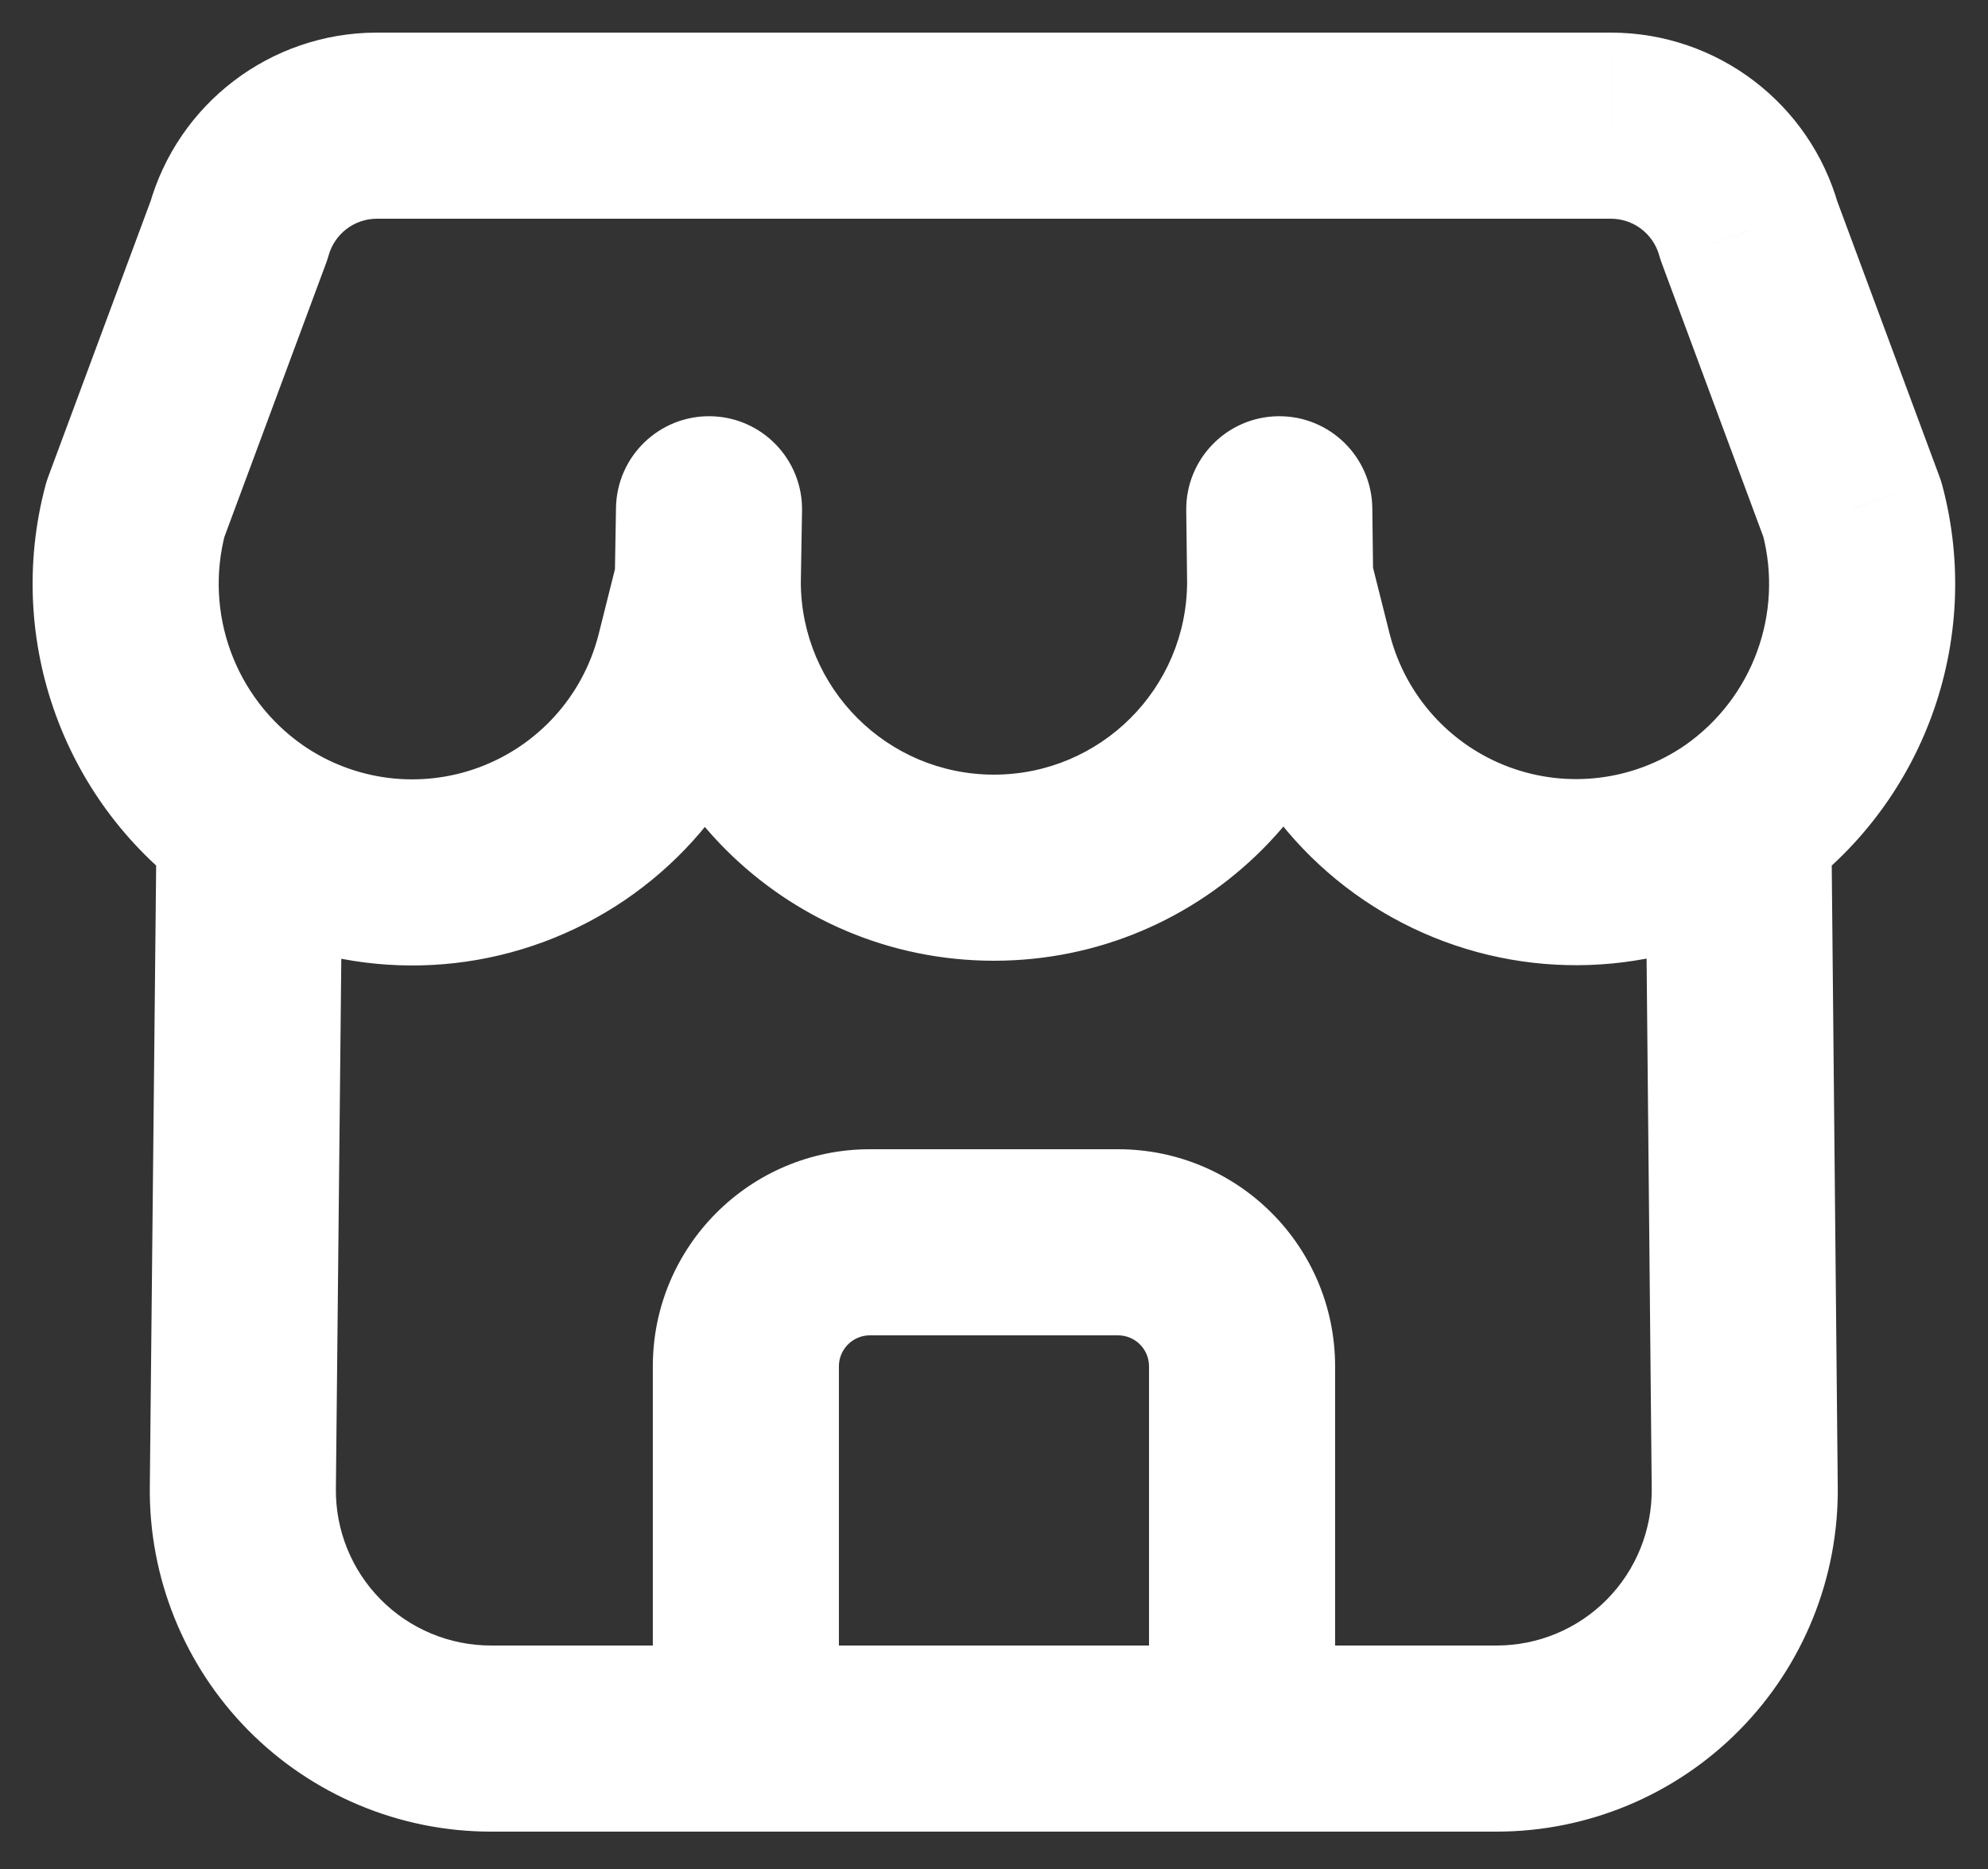 <svg width="50" height="47" viewBox="0 0 50 47" fill="none" xmlns="http://www.w3.org/2000/svg">
<rect x="0" y="0" width="50" height="47" fill="#333333" stroke="none"/>
<path d="M20.141 14.623C20.141 13.33 19.094 12.283 17.801 12.283C16.509 12.283 15.461 13.33 15.461 14.623H20.141ZM34.537 14.623C34.537 13.33 33.489 12.283 32.197 12.283C30.905 12.283 29.857 13.33 29.857 14.623H34.537ZM15.462 14.582C15.44 15.875 16.469 16.94 17.761 16.962C19.053 16.985 20.119 15.955 20.141 14.663L15.462 14.582ZM20.172 12.847C20.194 11.555 19.165 10.489 17.873 10.467C16.581 10.445 15.515 11.475 15.493 12.767L20.172 12.847ZM20.071 15.192C20.386 13.938 19.624 12.667 18.371 12.353C17.117 12.039 15.846 12.8 15.532 14.053L20.071 15.192ZM17.311 16.576L19.576 17.167L19.581 17.145L17.311 16.576ZM7.613 18.737C6.551 18.001 5.093 18.265 4.356 19.326C3.62 20.389 3.884 21.846 4.946 22.583L7.613 18.737ZM8.619 20.684C8.632 19.392 7.596 18.333 6.303 18.32C5.011 18.307 3.953 19.344 3.939 20.636L8.619 20.684ZM6.108 37.405L8.448 37.433L8.448 37.429L6.108 37.405ZM18.759 46.06C20.052 46.06 21.099 45.012 21.099 43.72C21.099 42.428 20.052 41.38 18.759 41.38V46.06ZM4.94 22.579C6 23.319 7.459 23.059 8.198 21.999C8.938 20.939 8.678 19.48 7.619 18.741L4.94 22.579ZM3.406 12.807L1.212 11.992C1.186 12.062 1.164 12.133 1.144 12.206L3.406 12.807ZM6.011 5.793L8.205 6.608C8.227 6.547 8.247 6.486 8.265 6.423L6.011 5.793ZM9.471 3.16V0.82H9.464L9.471 3.16ZM40.524 3.16L40.531 0.82H40.524V3.16ZM43.984 5.793L41.731 6.423C41.748 6.485 41.768 6.547 41.791 6.608L43.984 5.793ZM46.59 12.81L48.851 12.209C48.832 12.137 48.809 12.066 48.783 11.995L46.59 12.81ZM42.379 18.742C41.32 19.482 41.061 20.941 41.801 22C42.541 23.059 44 23.318 45.06 22.578L42.379 18.742ZM16.419 43.72C16.419 45.012 17.467 46.06 18.759 46.06C20.052 46.06 21.099 45.012 21.099 43.72H16.419ZM28.899 43.72C28.899 45.012 29.947 46.06 31.239 46.06C32.532 46.06 33.579 45.012 33.579 43.72H28.899ZM18.759 41.38C17.467 41.38 16.419 42.428 16.419 43.72C16.419 45.012 17.467 46.06 18.759 46.06V41.38ZM31.239 46.06C32.532 46.06 33.579 45.012 33.579 43.72C33.579 42.428 32.532 41.38 31.239 41.38V46.06ZM29.857 14.651C29.873 15.943 30.933 16.978 32.225 16.962C33.517 16.947 34.553 15.887 34.537 14.595L29.857 14.651ZM34.515 12.779C34.5 11.486 33.439 10.451 32.147 10.467C30.855 10.483 29.82 11.543 29.835 12.835L34.515 12.779ZM34.476 14.051C34.16 12.798 32.888 12.038 31.635 12.354C30.381 12.669 29.622 13.941 29.938 15.194L34.476 14.051ZM32.696 16.567L30.427 17.138L30.432 17.157L32.696 16.567ZM45.05 22.585C46.113 21.851 46.379 20.393 45.645 19.33C44.91 18.267 43.452 18 42.389 18.735L45.05 22.585ZM46.059 20.637C46.047 19.345 44.989 18.308 43.697 18.32C42.404 18.332 41.367 19.39 41.38 20.683L46.059 20.637ZM43.881 37.405L41.542 37.428V37.433L43.881 37.405ZM31.239 41.38C29.947 41.38 28.899 42.428 28.899 43.72C28.899 45.012 29.947 46.06 31.239 46.06V41.38ZM15.461 14.623C15.461 19.89 19.732 24.16 24.999 24.16V19.48C22.316 19.48 20.141 17.306 20.141 14.623H15.461ZM24.999 24.16C30.267 24.16 34.537 19.89 34.537 14.623H29.857C29.857 17.306 27.682 19.48 24.999 19.48V24.16ZM20.141 14.663L20.172 12.847L15.493 12.767L15.462 14.582L20.141 14.663ZM15.532 14.053L15.042 16.007L19.581 17.145L20.071 15.192L15.532 14.053ZM15.047 15.985C14.649 17.513 13.528 18.75 12.047 19.298L13.672 23.687C16.587 22.608 18.791 20.174 19.576 17.167L15.047 15.985ZM12.047 19.298C10.566 19.846 8.911 19.637 7.613 18.737L4.946 22.583C7.5 24.354 10.758 24.766 13.672 23.687L12.047 19.298ZM3.939 20.636L3.768 37.381L8.448 37.429L8.619 20.684L3.939 20.636ZM3.768 37.377C3.74 39.67 4.632 41.879 6.244 43.511L9.573 40.221C8.84 39.479 8.435 38.475 8.448 37.433L3.768 37.377ZM6.244 43.511C7.856 45.142 10.054 46.06 12.348 46.06L12.348 41.38C11.305 41.38 10.306 40.963 9.573 40.221L6.244 43.511ZM12.348 46.06H18.759V41.38H12.348L12.348 46.06ZM7.619 18.741C5.912 17.55 5.132 15.419 5.667 13.408L1.144 12.206C0.104 16.117 1.621 20.262 4.94 22.579L7.619 18.741ZM5.599 13.622L8.205 6.608L3.817 4.978L1.212 11.992L5.599 13.622ZM8.265 6.423C8.417 5.879 8.912 5.501 9.478 5.5L9.464 0.82C6.804 0.828 4.474 2.601 3.757 5.163L8.265 6.423ZM9.471 5.5H40.524V0.82H9.471V5.5ZM40.518 5.5C41.083 5.501 41.579 5.879 41.731 6.423L46.238 5.163C45.522 2.601 43.191 0.828 40.531 0.82L40.518 5.5ZM41.791 6.608L44.396 13.624L48.783 11.995L46.178 4.979L41.791 6.608ZM44.328 13.411C44.862 15.421 44.084 17.551 42.379 18.742L45.06 22.578C48.376 20.261 49.89 16.119 48.851 12.209L44.328 13.411ZM21.099 43.72V34.36H16.419V43.72H21.099ZM21.099 34.36C21.099 33.929 21.449 33.58 21.879 33.58V28.9C18.864 28.9 16.419 31.344 16.419 34.36H21.099ZM21.879 33.58H28.119V28.9H21.879V33.58ZM28.119 33.58C28.55 33.58 28.899 33.929 28.899 34.36H33.579C33.579 31.344 31.135 28.9 28.119 28.9V33.58ZM28.899 34.36V43.72H33.579V34.36H28.899ZM18.759 46.06H31.239V41.38H18.759V46.06ZM34.537 14.595L34.515 12.779L29.835 12.835L29.857 14.651L34.537 14.595ZM29.938 15.194L30.427 17.138L34.965 15.995L34.476 14.051L29.938 15.194ZM30.432 17.157C31.215 20.162 33.416 22.596 36.327 23.677L37.957 19.29C36.477 18.74 35.359 17.503 34.961 15.976L30.432 17.157ZM36.327 23.677C39.239 24.758 42.494 24.351 45.05 22.585L42.389 18.735C41.091 19.632 39.436 19.839 37.957 19.29L36.327 23.677ZM41.38 20.683L41.542 37.428L46.221 37.382L46.059 20.637L41.38 20.683ZM41.542 37.433C41.554 38.475 41.149 39.479 40.416 40.221L43.745 43.511C45.357 41.879 46.249 39.67 46.221 37.377L41.542 37.433ZM40.416 40.221C39.684 40.963 38.684 41.38 37.642 41.38L37.641 46.06C39.935 46.06 42.133 45.142 43.745 43.511L40.416 40.221ZM37.642 41.38H31.239V46.06H37.641L37.642 41.38Z" fill="white"/>
</svg>
